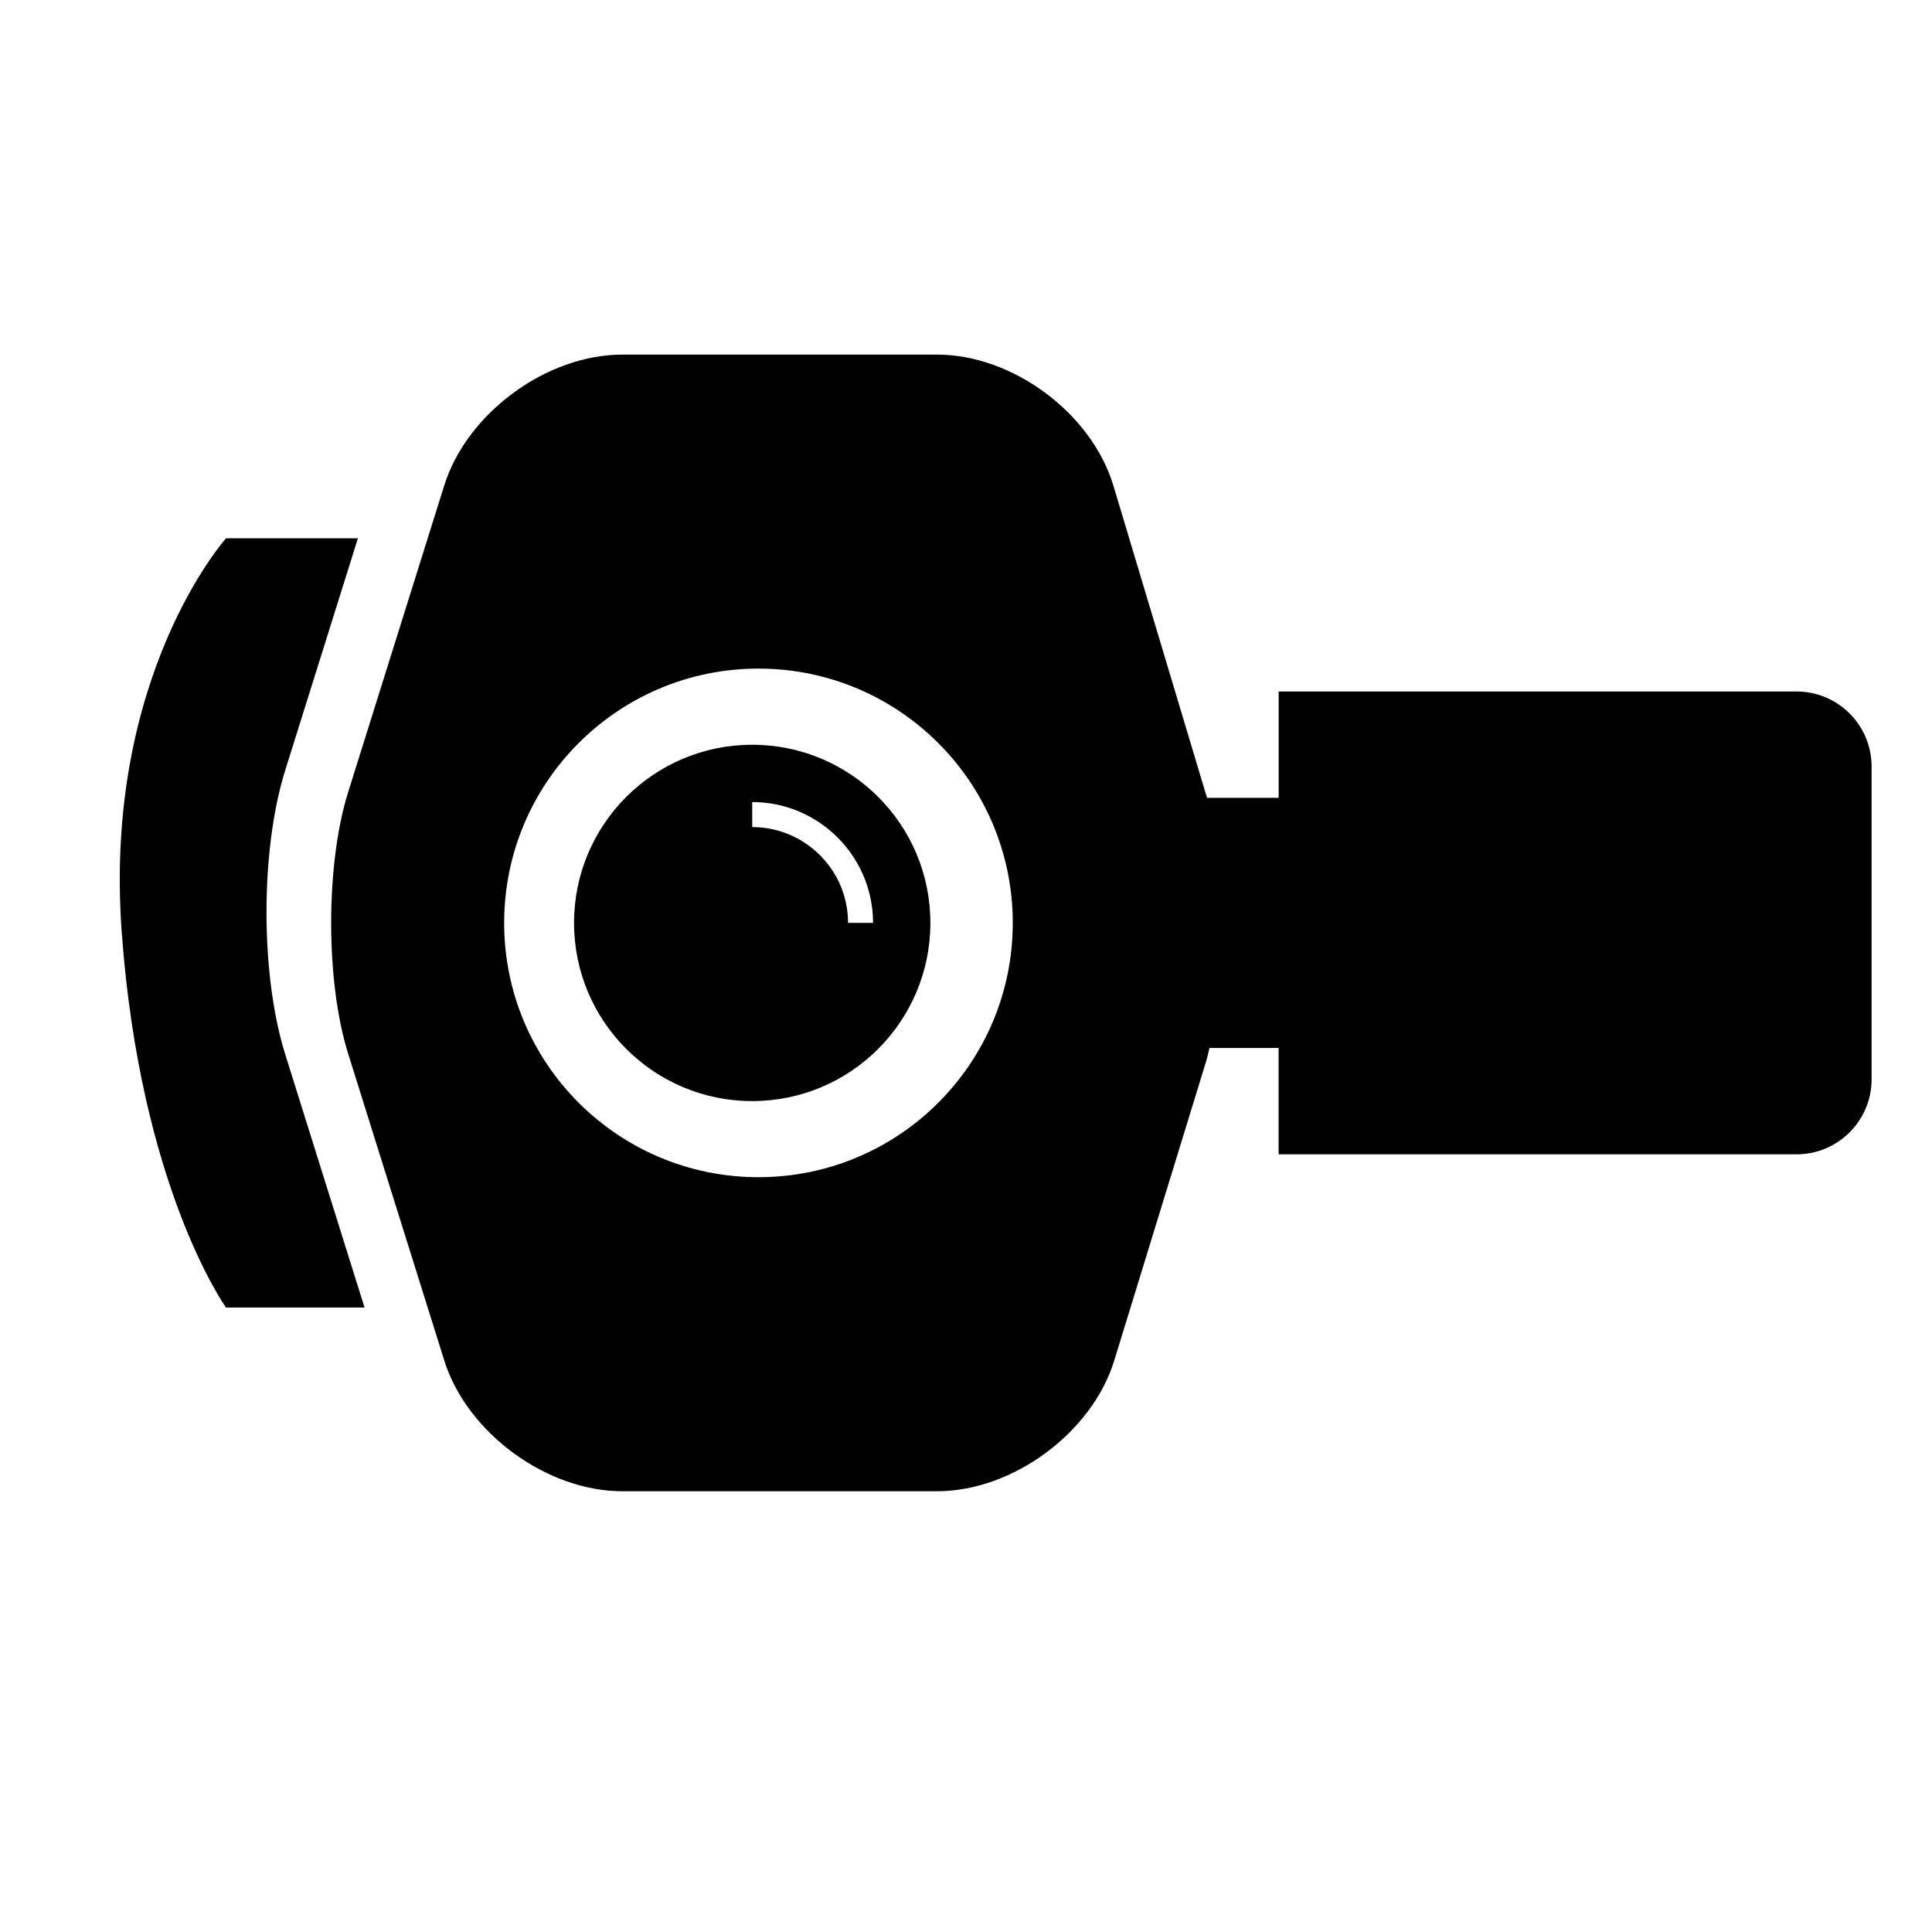 <?xml version="1.0" encoding="iso-8859-1"?>
<!-- Generator: Adobe Illustrator 17.0.0, SVG Export Plug-In . SVG Version: 6.00 Build 0)  -->
<!DOCTYPE svg PUBLIC "-//W3C//DTD SVG 1.1//EN" "http://www.w3.org/Graphics/SVG/1.1/DTD/svg11.dtd">
<svg version="1.1" id="Capa_1" xmlns="http://www.w3.org/2000/svg" xmlns:xlink="http://www.w3.org/1999/xlink" x="0px" y="0px"
	 width="64px" height="64px" viewBox="0 0 64 64" style="enable-background:new 0 0 64 64;" xml:space="preserve">
<g>
	<path d="M59.514,22.907H42.357v3.522h-2.373l-3.1-10.337c-0.719-2.4-3.333-4.345-5.839-4.345H20.611
		c-2.505,0-5.144,1.938-5.893,4.329l-3.186,10.168c-0.749,2.392-0.749,6.268,0,8.658l3.186,10.169
		c0.749,2.391,3.387,4.328,5.893,4.328h10.434c2.505,0,5.133-1.94,5.868-4.336l3.048-9.926c0.04-0.132,0.07-0.282,0.105-0.422h2.29
		v3.523h17.157c1.372,0,2.486-1.113,2.486-2.485V25.393C62,24.021,60.887,22.907,59.514,22.907z M25.125,38.996
		c-4.653,0-8.424-3.771-8.424-8.424c0-4.652,3.772-8.424,8.424-8.424s8.424,3.771,8.424,8.424
		C33.549,35.226,29.778,38.996,25.125,38.996z"/>
	<path d="M9.447,34.921c-0.825-2.636-0.825-6.765,0-9.401l2.409-7.688H7.487c0,0-4.077,4.558-3.455,13.051
		c0.622,8.494,3.455,12.43,3.455,12.43h4.589L9.447,34.921z"/>
	<path d="M24.918,24.671c-3.26,0-5.902,2.642-5.902,5.901c0,3.26,2.642,5.903,5.902,5.903c3.259,0,5.902-2.643,5.902-5.903
		C30.82,27.312,28.177,24.671,24.918,24.671z M28.093,30.572c0-1.75-1.424-3.174-3.175-3.174v-0.829
		c2.207,0,4.003,1.796,4.003,4.003H28.093z"/>
</g>
</svg>
